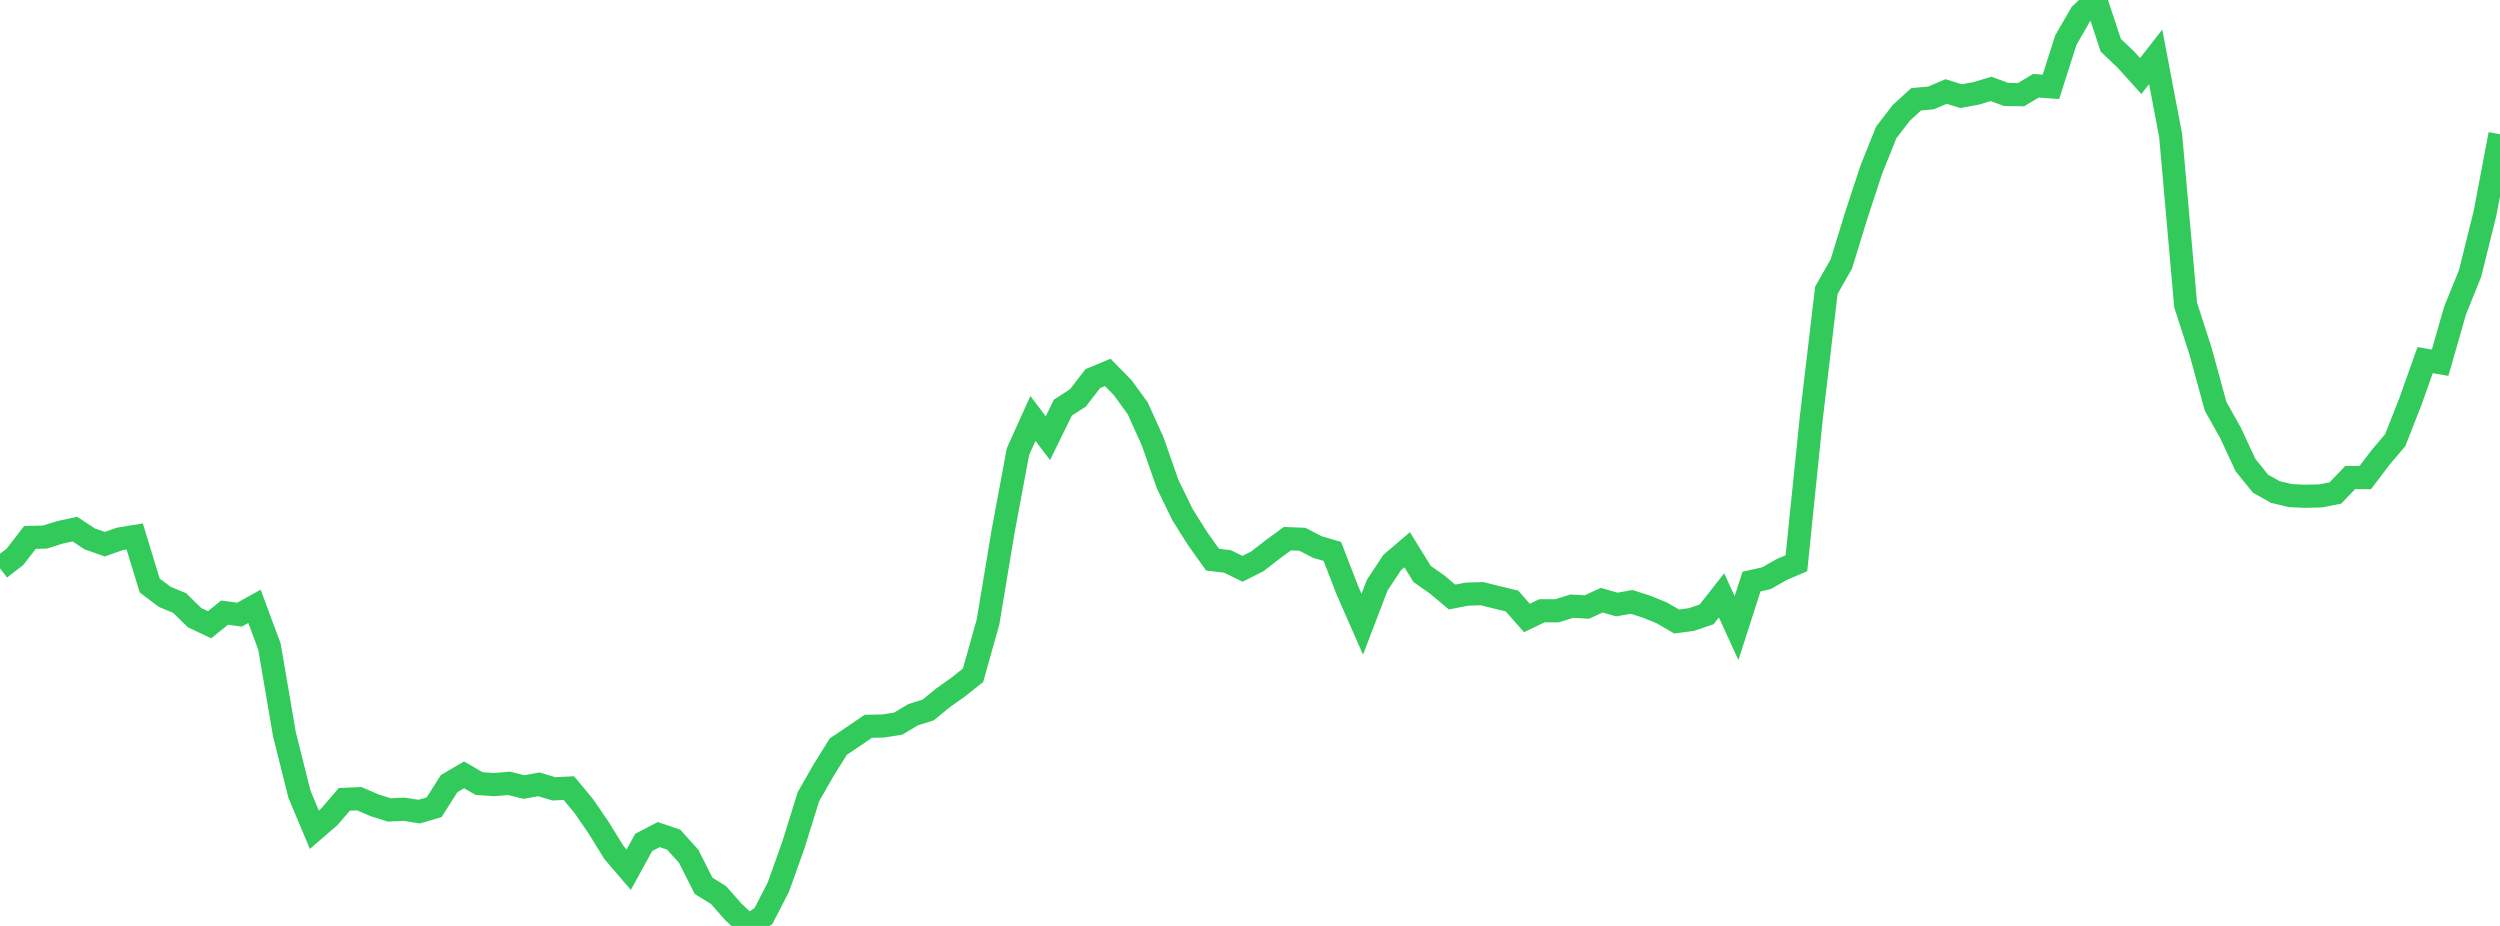 <?xml version="1.0" standalone="no"?>
<!DOCTYPE svg PUBLIC "-//W3C//DTD SVG 1.1//EN" "http://www.w3.org/Graphics/SVG/1.1/DTD/svg11.dtd">

<svg width="135" height="50" viewBox="0 0 135 50" preserveAspectRatio="none" 
  xmlns="http://www.w3.org/2000/svg"
  xmlns:xlink="http://www.w3.org/1999/xlink">


<polyline points="0.0, 30.692 0.808, 30.068 1.617, 29.022 2.425, 29.002 3.234, 28.748 4.042, 28.571 4.85, 29.103 5.659, 29.387 6.467, 29.102 7.275, 28.97 8.084, 31.618 8.892, 32.227 9.701, 32.566 10.509, 33.354 11.317, 33.737 12.126, 33.083 12.934, 33.191 13.743, 32.741 14.551, 34.92 15.359, 39.65 16.168, 42.881 16.976, 44.806 17.784, 44.107 18.593, 43.166 19.401, 43.129 20.21, 43.48 21.018, 43.736 21.826, 43.699 22.635, 43.828 23.443, 43.591 24.251, 42.317 25.06, 41.841 25.868, 42.312 26.677, 42.369 27.485, 42.299 28.293, 42.501 29.102, 42.355 29.91, 42.598 30.719, 42.557 31.527, 43.532 32.335, 44.71 33.144, 46.023 33.952, 46.964 34.76, 45.489 35.569, 45.069 36.377, 45.341 37.186, 46.235 37.994, 47.835 38.802, 48.335 39.611, 49.252 40.419, 50.0 41.228, 49.464 42.036, 47.892 42.844, 45.626 43.653, 43.026 44.461, 41.611 45.269, 40.316 46.078, 39.774 46.886, 39.22 47.695, 39.203 48.503, 39.076 49.311, 38.593 50.12, 38.339 50.928, 37.678 51.737, 37.105 52.545, 36.463 53.353, 33.588 54.162, 28.724 54.97, 24.387 55.778, 22.598 56.587, 23.66 57.395, 22.01 58.204, 21.489 59.012, 20.444 59.82, 20.111 60.629, 20.938 61.437, 22.048 62.246, 23.839 63.054, 26.148 63.862, 27.802 64.671, 29.087 65.479, 30.222 66.287, 30.319 67.096, 30.715 67.904, 30.308 68.713, 29.677 69.521, 29.088 70.329, 29.12 71.138, 29.539 71.946, 29.776 72.754, 31.865 73.563, 33.707 74.371, 31.596 75.18, 30.375 75.988, 29.686 76.796, 30.996 77.605, 31.563 78.413, 32.24 79.222, 32.083 80.03, 32.059 80.838, 32.26 81.647, 32.455 82.455, 33.372 83.263, 32.982 84.072, 32.984 84.88, 32.732 85.689, 32.78 86.497, 32.411 87.305, 32.644 88.114, 32.503 88.922, 32.763 89.731, 33.093 90.539, 33.562 91.347, 33.451 92.156, 33.177 92.964, 32.15 93.772, 33.92 94.581, 31.405 95.389, 31.224 96.198, 30.76 97.006, 30.416 97.814, 22.532 98.623, 15.68 99.431, 14.255 100.24, 11.624 101.048, 9.169 101.856, 7.151 102.665, 6.1 103.473, 5.361 104.281, 5.287 105.09, 4.941 105.898, 5.191 106.707, 5.044 107.515, 4.801 108.323, 5.099 109.132, 5.113 109.94, 4.631 110.749, 4.691 111.557, 2.164 112.365, 0.764 113.174, 0.0 113.982, 2.443 114.79, 3.211 115.599, 4.106 116.407, 3.069 117.216, 7.328 118.024, 16.467 118.832, 18.975 119.641, 21.935 120.449, 23.377 121.257, 25.115 122.066, 26.117 122.874, 26.571 123.683, 26.763 124.491, 26.799 125.299, 26.779 126.108, 26.624 126.916, 25.782 127.725, 25.79 128.533, 24.723 129.341, 23.77 130.15, 21.714 130.958, 19.447 131.766, 19.587 132.575, 16.767 133.383, 14.771 134.192, 11.512 135.0, 7.251" fill="none" stroke="#32ca5b" stroke-width="1.25"/>

</svg>